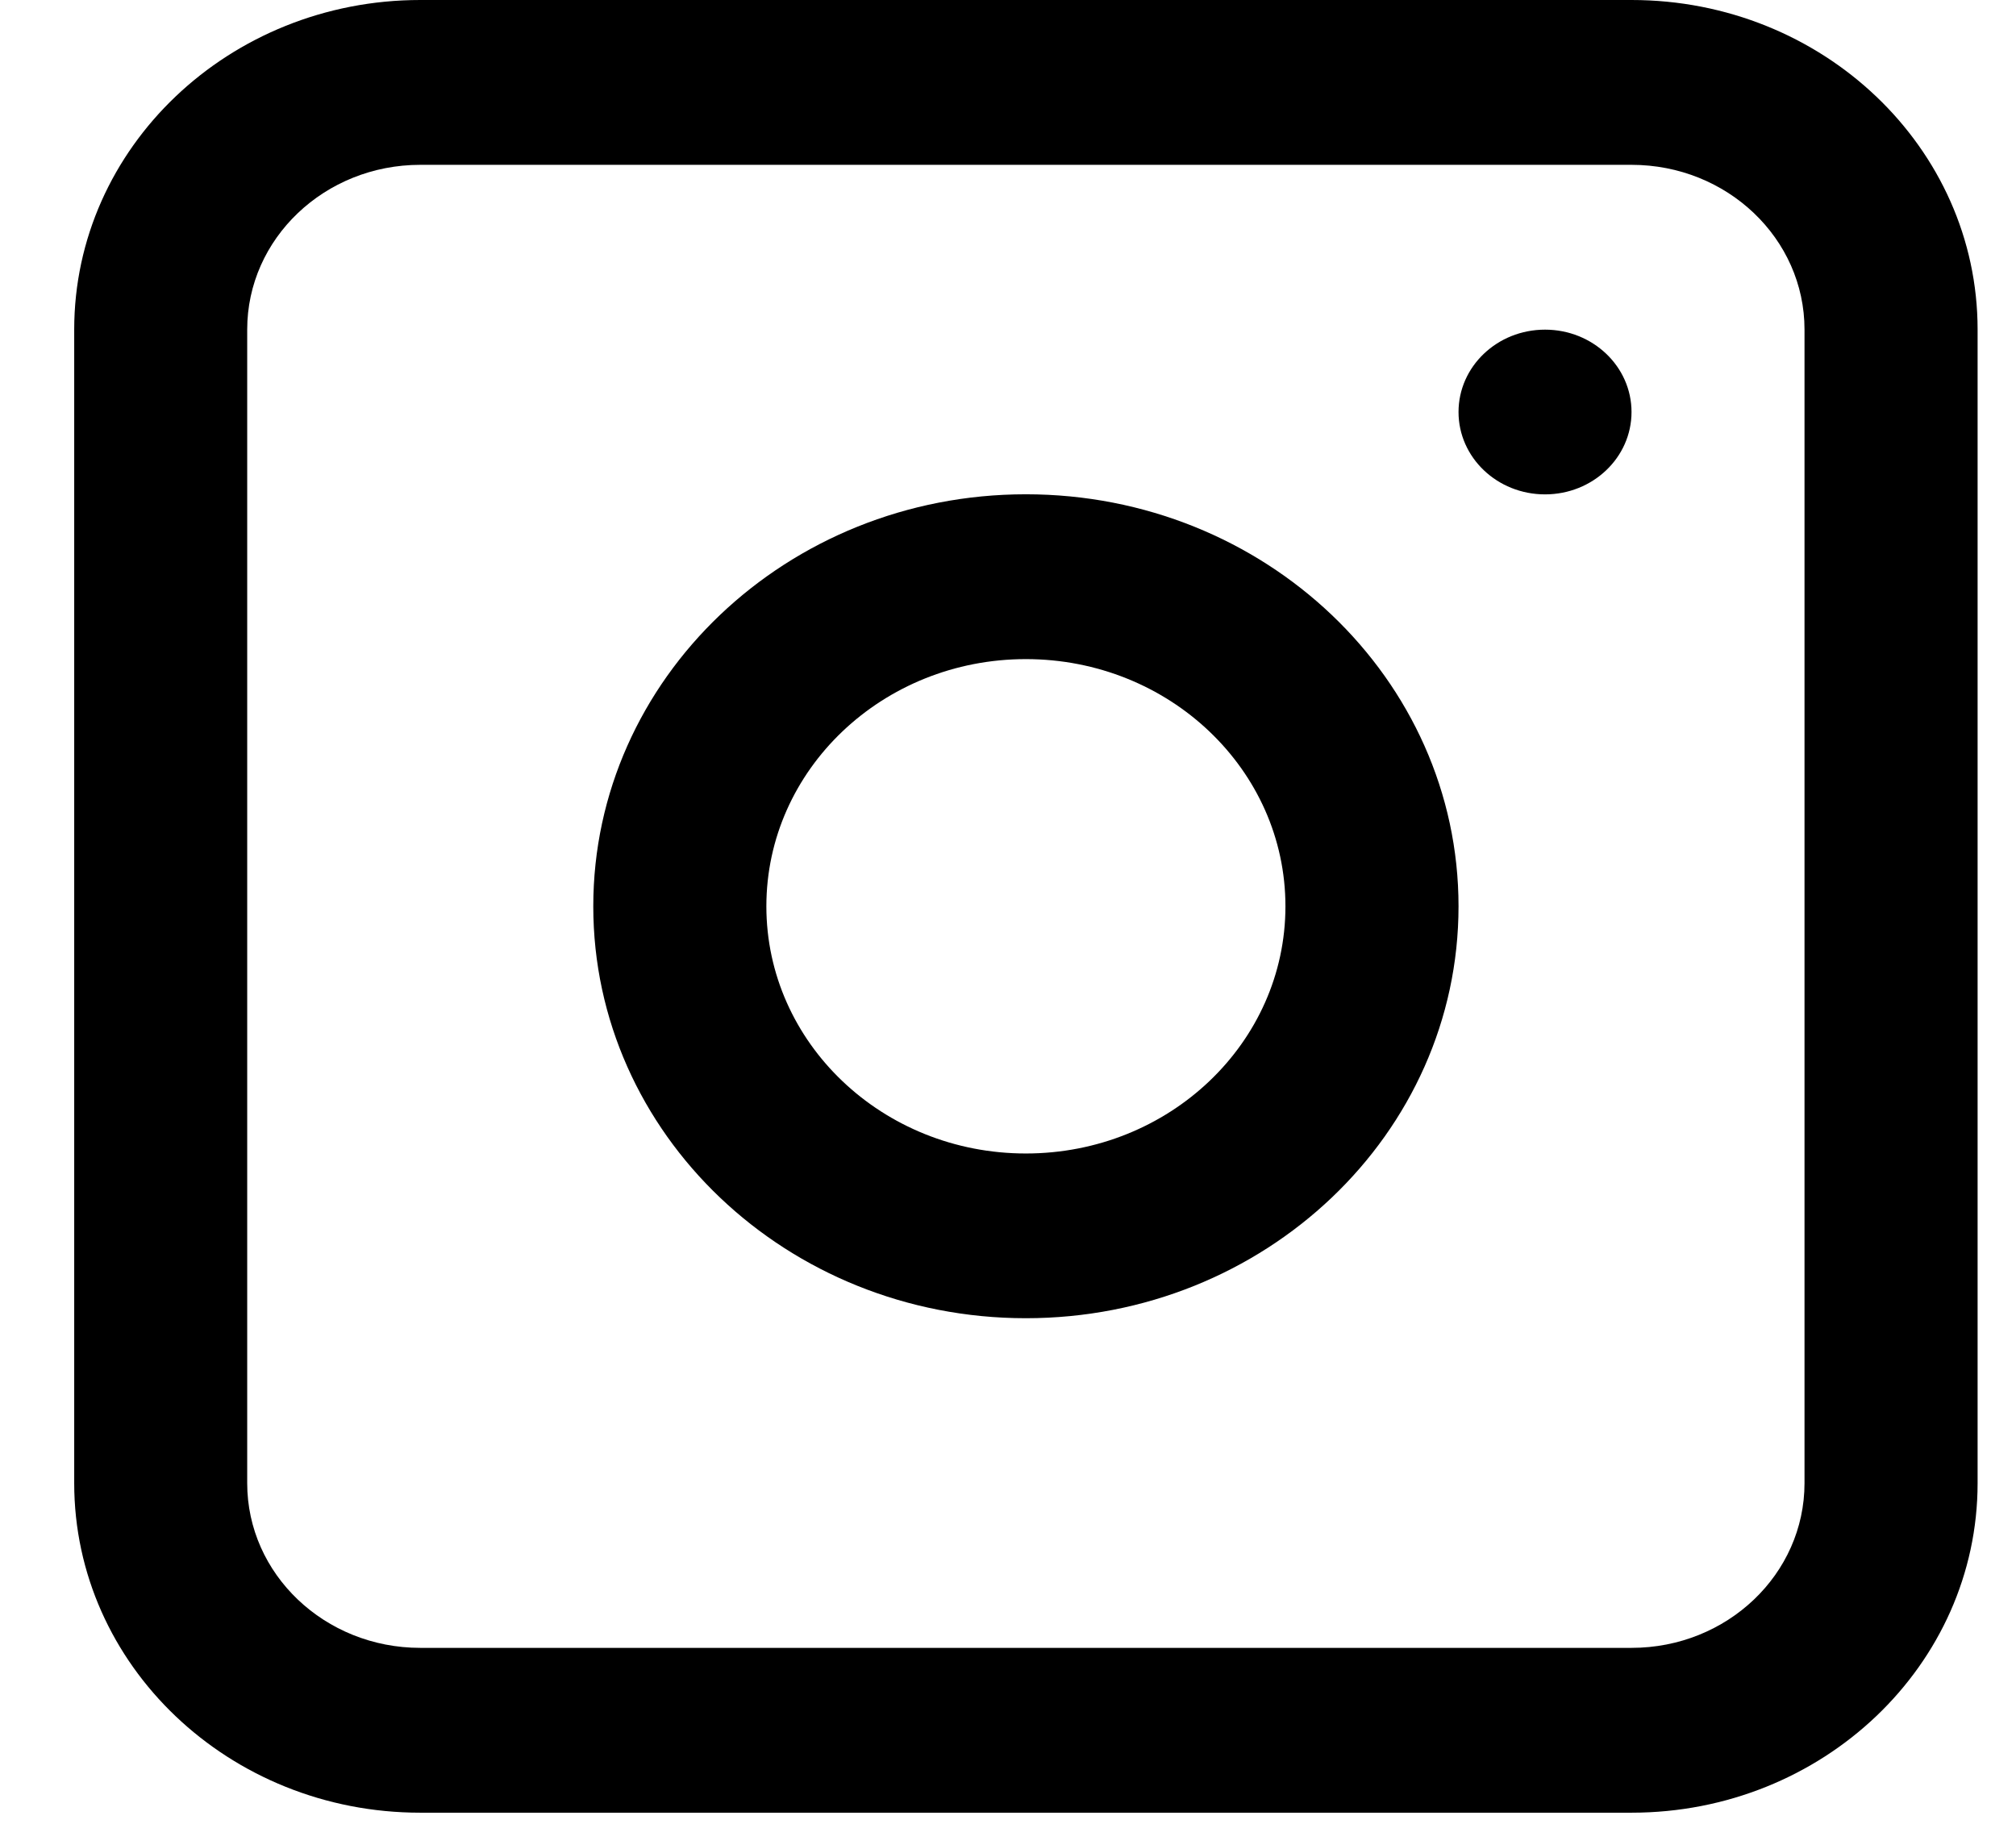 <svg width="21" height="19" viewBox="0 0 21 19" fill="none" xmlns="http://www.w3.org/2000/svg">
<path fill-rule="evenodd" clip-rule="evenodd" d="M0.773 3.433C0.773 1.537 2.387 0 4.378 0H16.995C18.986 0 20.6 1.537 20.6 3.433V15.45C20.6 17.346 18.986 18.883 16.995 18.883H4.378C2.387 18.883 0.773 17.346 0.773 15.45V3.433ZM4.378 1.717H16.995C17.991 1.717 18.797 2.485 18.797 3.433V15.45C18.797 16.398 17.991 17.166 16.995 17.166H4.378C3.382 17.166 2.575 16.398 2.575 15.45V3.433C2.575 2.485 3.382 1.717 4.378 1.717ZM16.094 3.434C15.596 3.434 15.193 3.818 15.193 4.292C15.193 4.766 15.596 5.15 16.094 5.15C16.592 5.15 16.995 4.766 16.995 4.292C16.995 3.818 16.592 3.434 16.094 3.434ZM10.686 5.149C8.198 5.149 6.18 7.071 6.18 9.441C6.18 11.811 8.198 13.732 10.686 13.732C13.175 13.732 15.193 11.811 15.193 9.441C15.193 7.071 13.175 5.149 10.686 5.149ZM7.983 9.441C7.983 10.863 9.193 12.016 10.686 12.016C12.18 12.016 13.39 10.863 13.39 9.441C13.39 8.019 12.18 6.866 10.686 6.866C9.193 6.866 7.983 8.019 7.983 9.441Z" fill="black"/>
</svg>
